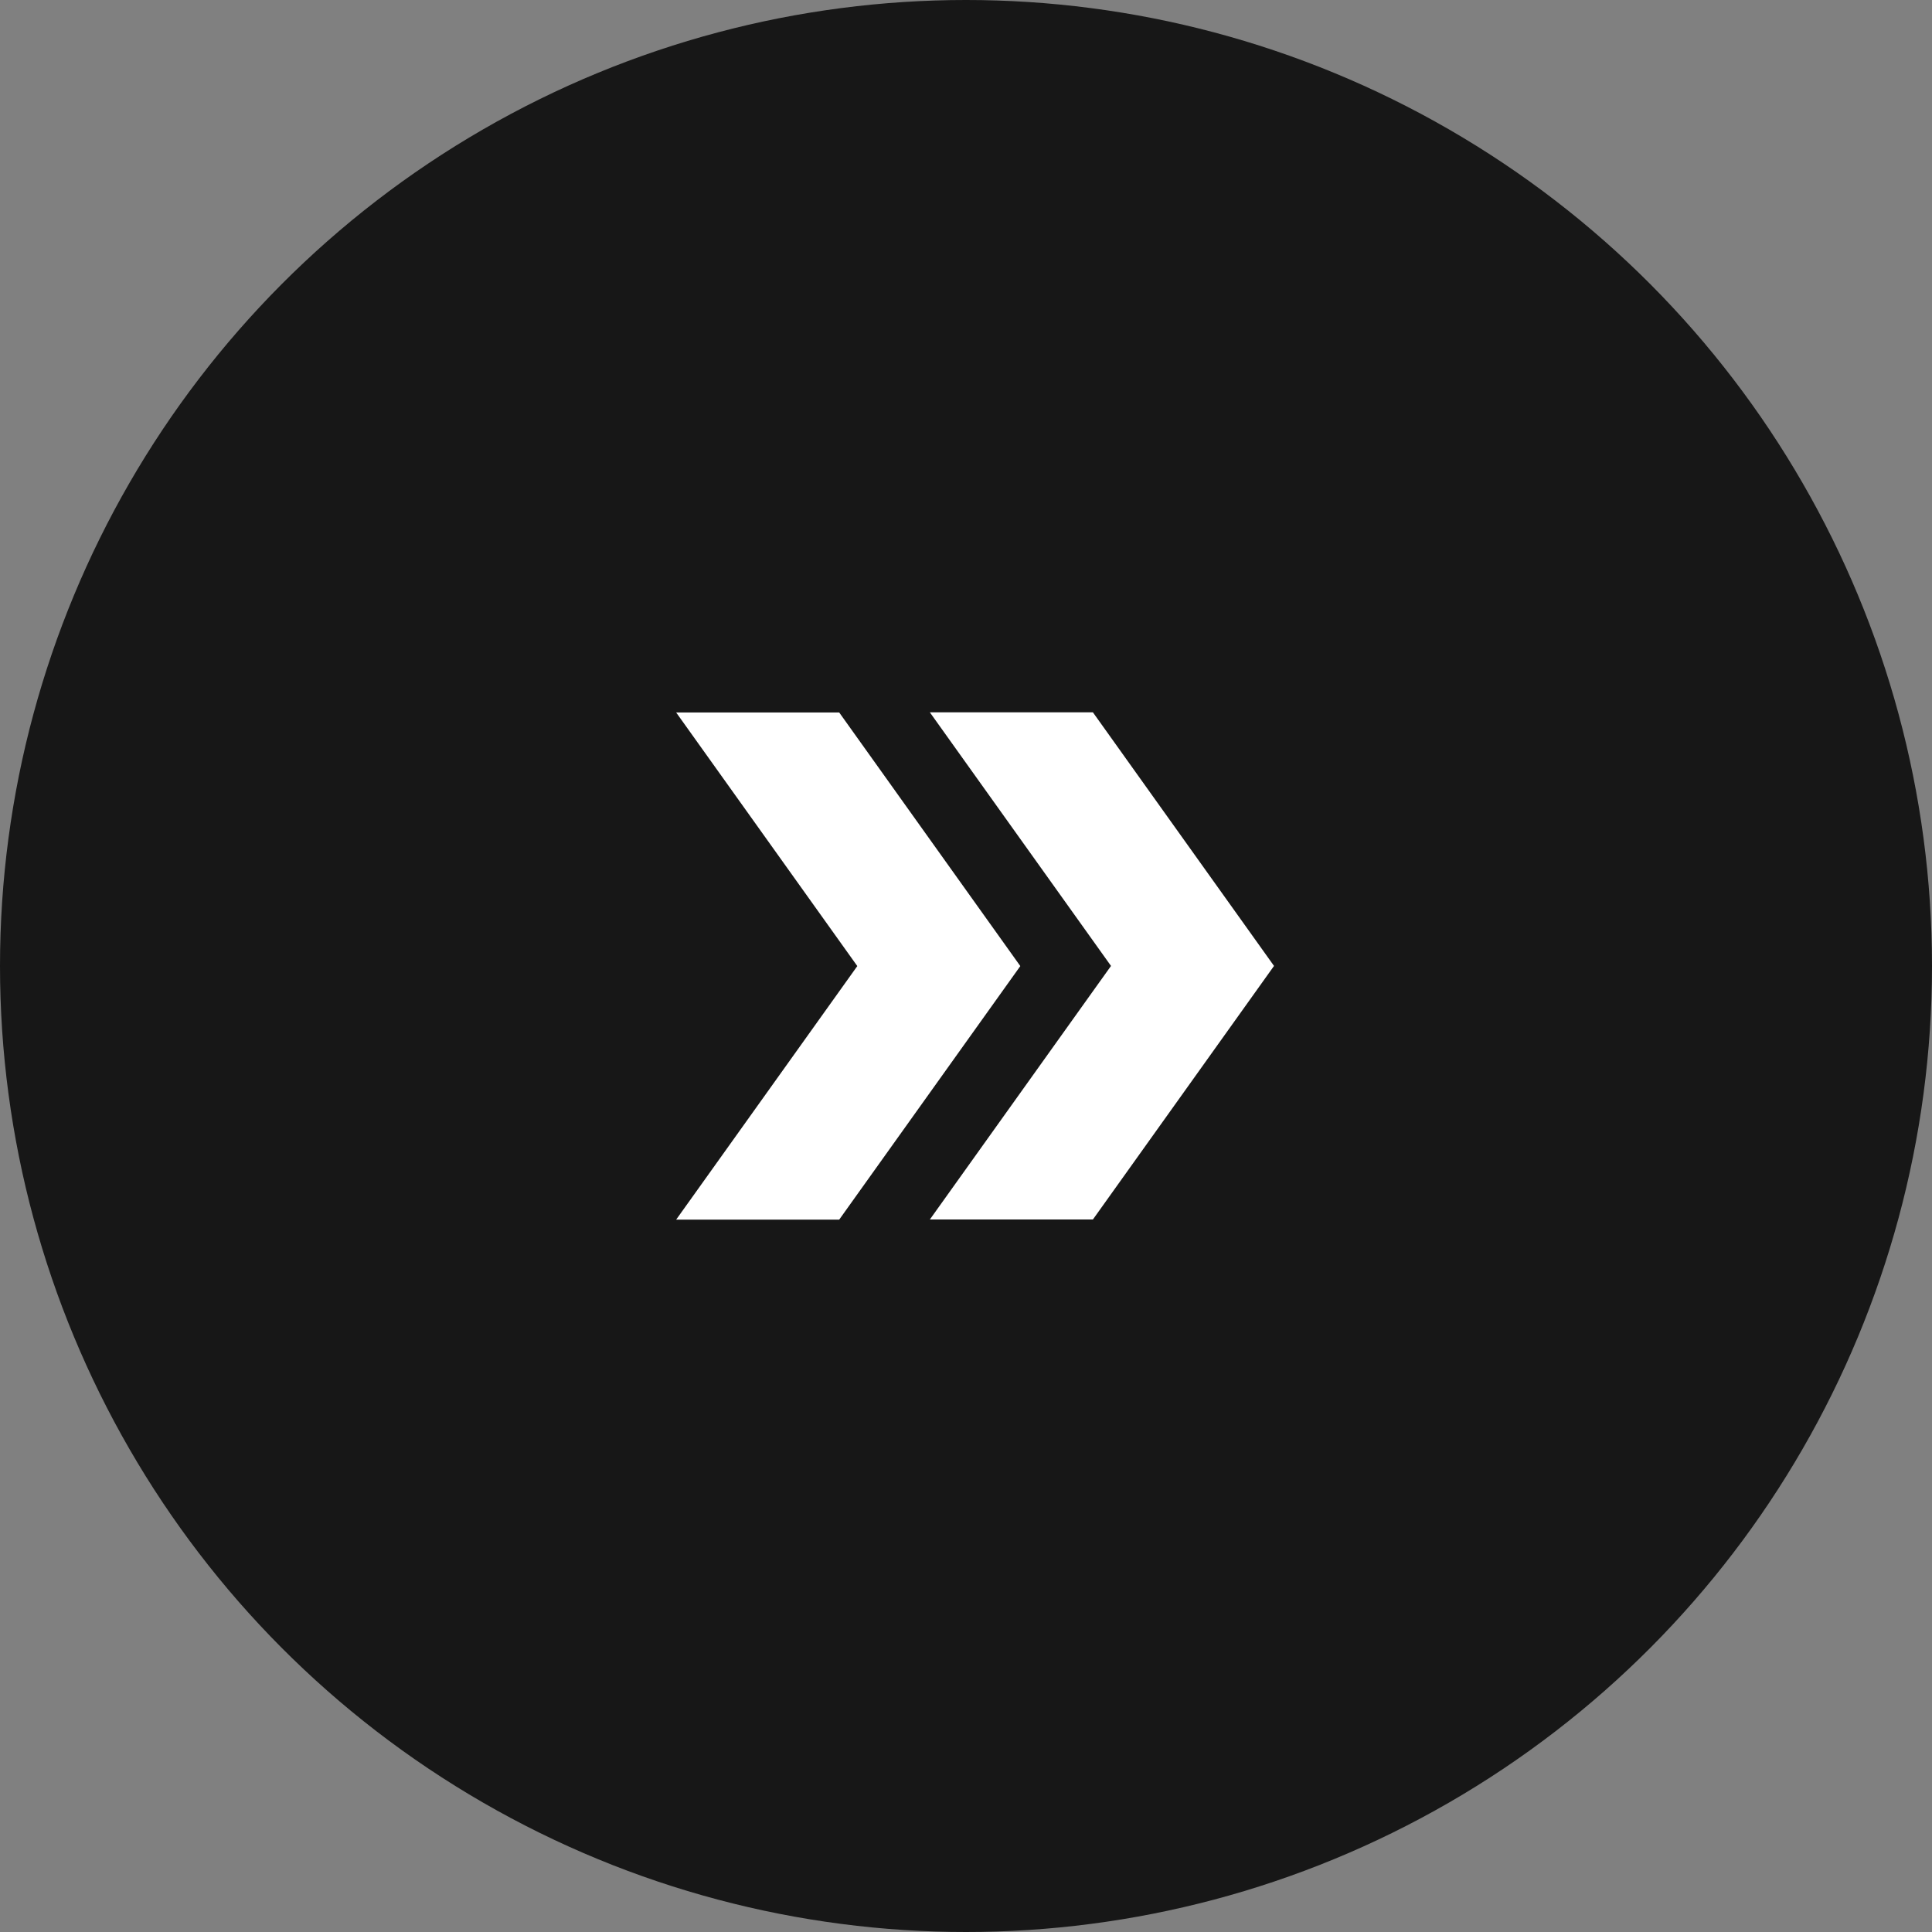 <svg width="54" height="54" viewBox="0 0 54 54" fill="none" xmlns="http://www.w3.org/2000/svg">
<rect x="0" y="0" width="54" height="54" fill="#808080" stroke="none"/>
<circle cx="27" cy="27" r="27" transform="rotate(-180 27 27)" fill="#171717"/>
<path d="M30.547 19.91L25.99 19.91L31.053 26.998L25.99 34.085L30.547 34.085L35.609 26.998L30.547 19.91Z" fill="white"/>
<path d="M23.456 19.914L18.899 19.914L23.962 27.002L18.899 34.089L23.456 34.089L28.518 27.002L23.456 19.914Z" fill="white"/>
</svg>
